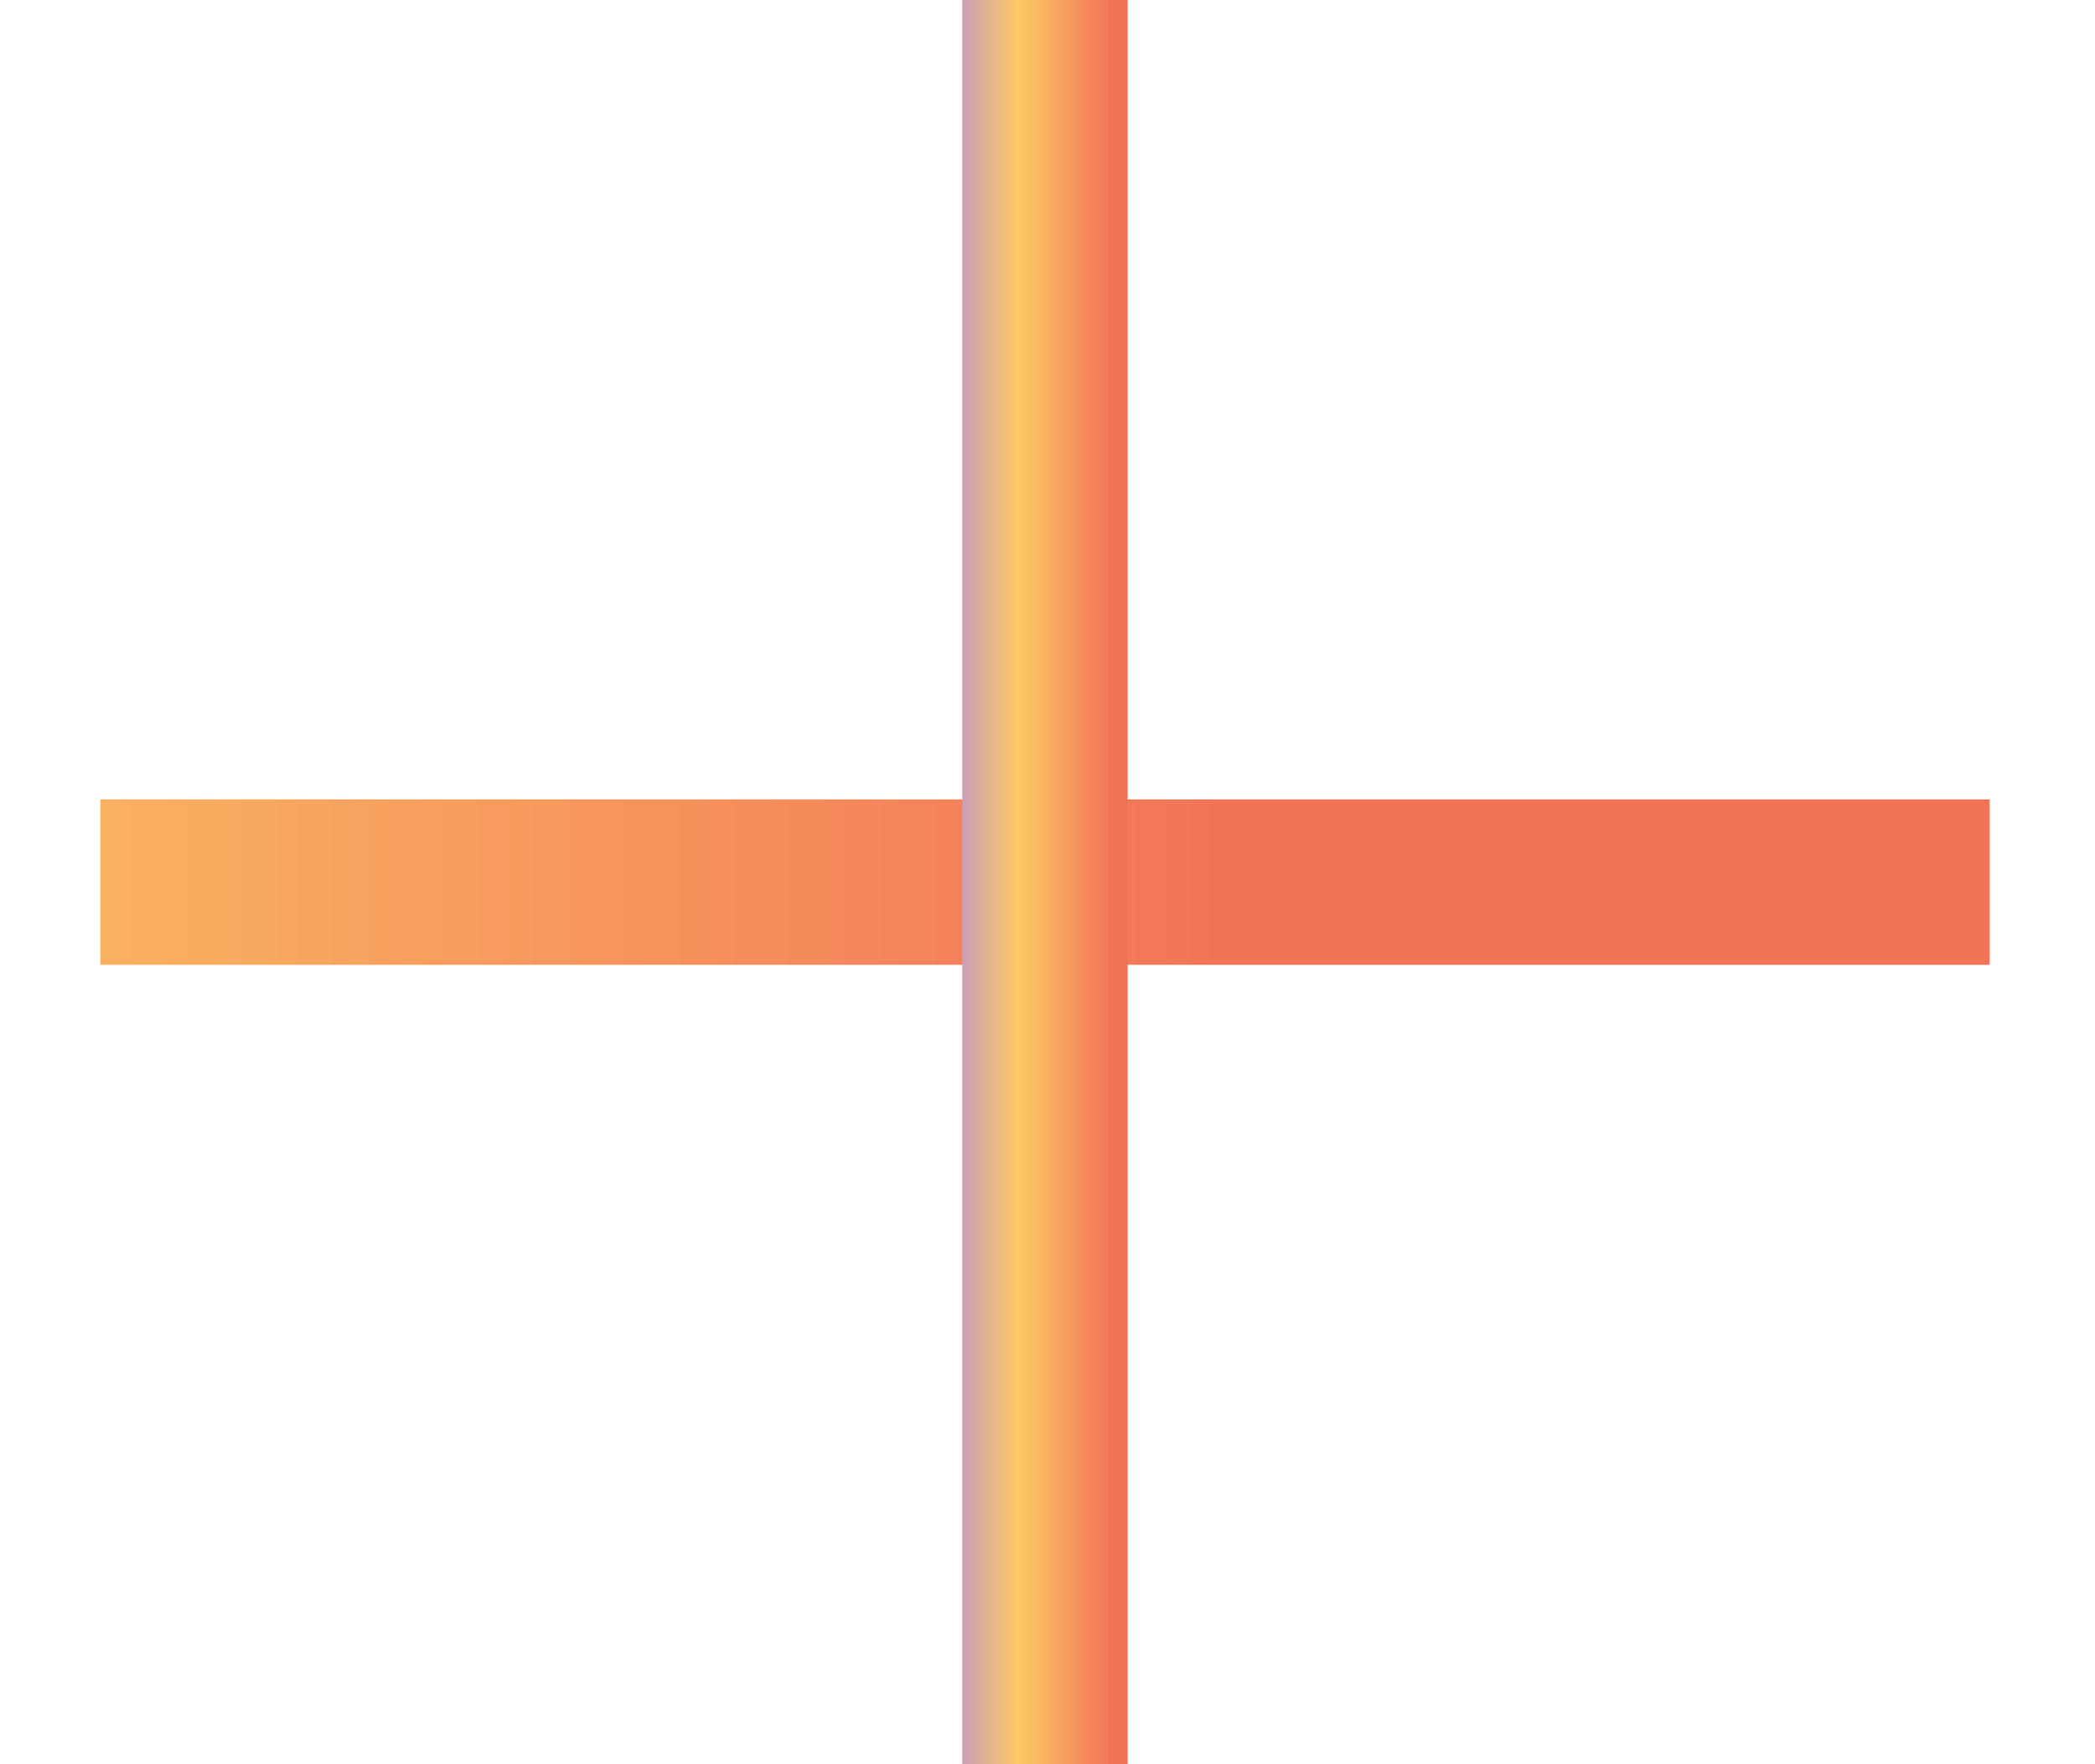 <svg xmlns="http://www.w3.org/2000/svg" width="19" height="16" viewBox="0 0 19 16" fill="none"><g clip-path="url(#clip0_1_1890)"><path d="M0.91 8H18.045" stroke="url(#paint0_linear_1_1890)" stroke-width="1.5"></path><path d="M9.477 0V16" stroke="url(#paint1_linear_1_1890)" stroke-width="1.5"></path></g><defs><linearGradient id="paint0_linear_1_1890" x1="11.216" y1="7.941" x2="-18.573" y2="7.941" gradientUnits="userSpaceOnUse"><stop stop-color="#F27358"></stop><stop offset="0.484" stop-color="#FDCA64"></stop><stop offset="1" stop-color="#A37FF8"></stop></linearGradient><linearGradient id="paint1_linear_1_1890" x1="10.078" y1="-0.937" x2="8.34" y2="-0.937" gradientUnits="userSpaceOnUse"><stop stop-color="#F27358"></stop><stop offset="0.484" stop-color="#FDCA64"></stop><stop offset="1" stop-color="#A37FF8"></stop></linearGradient><clipPath id="clip0_1_1890"><rect width="17.135" height="16" fill="white" transform="translate(0.91)"></rect></clipPath></defs></svg>